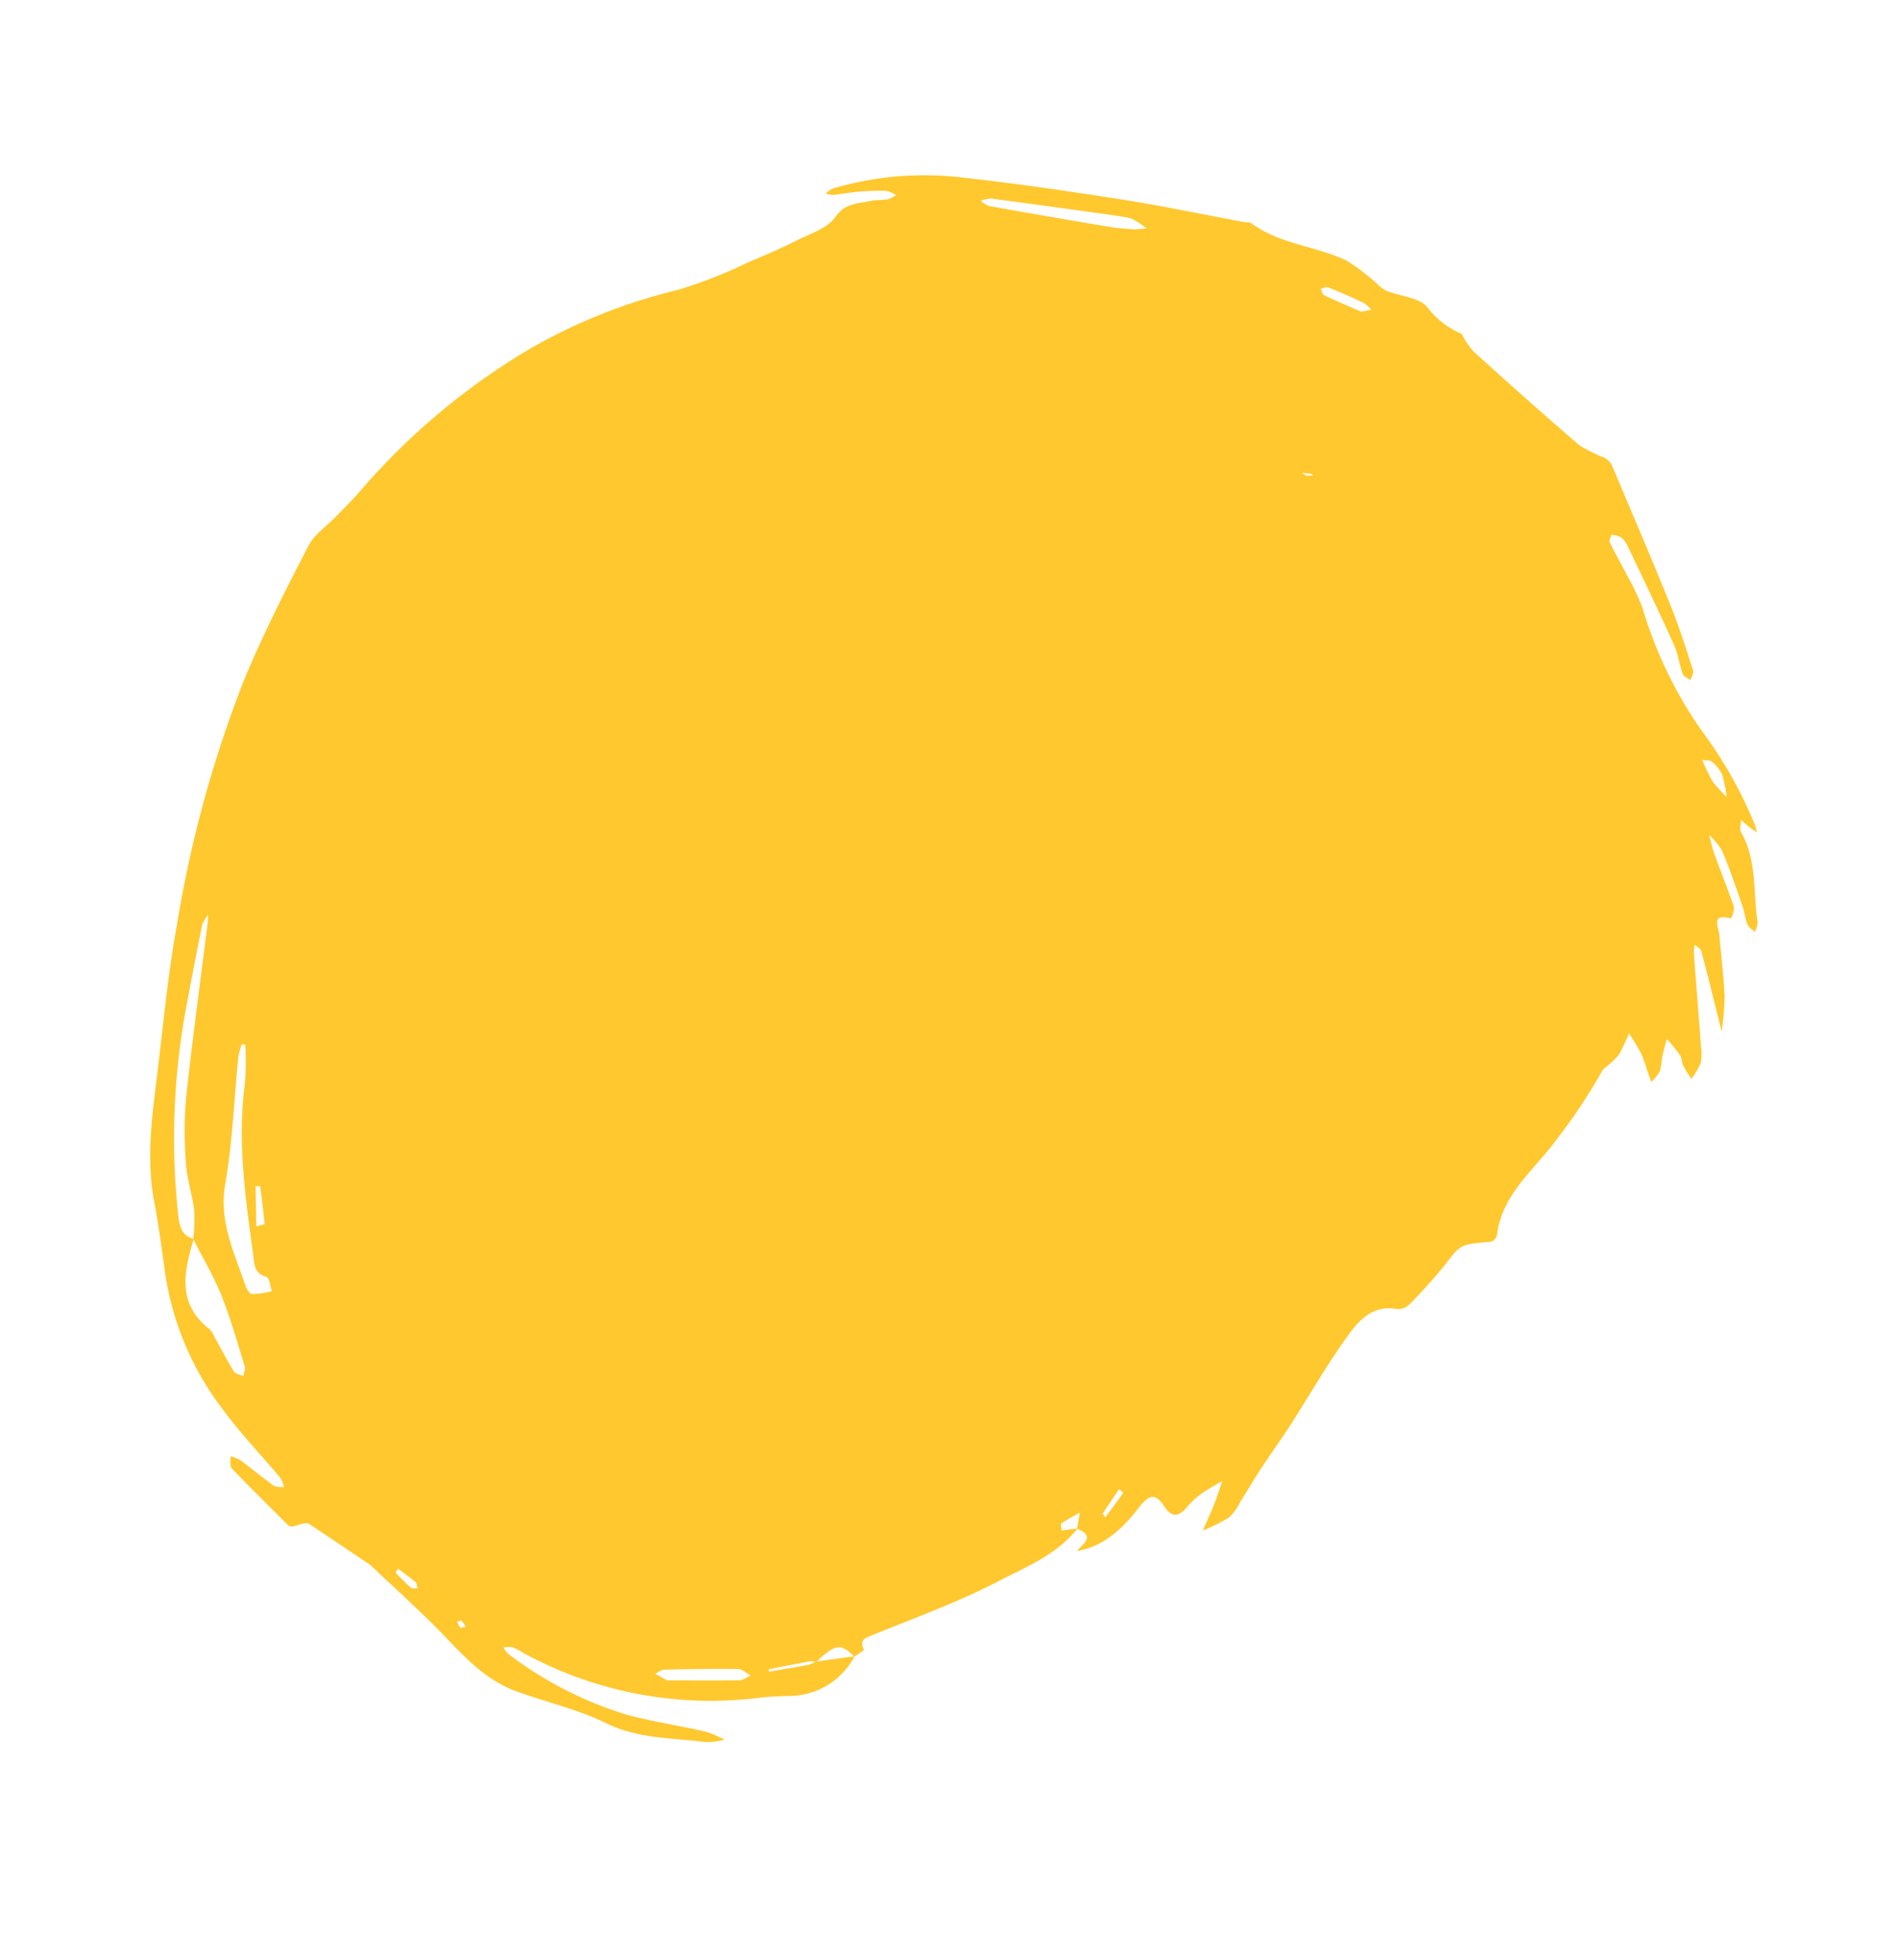 <svg xmlns="http://www.w3.org/2000/svg" width="194.389" height="200.592" viewBox="0 0 194.389 200.592"><path d="M152.15,69.88a7.567,7.567,0,0,1,5.63,5.27c.3,1.01.6,2.02.99,2.99a39.985,39.985,0,0,1,1.82,24.68,5.543,5.543,0,0,0-.25,1.11,3.407,3.407,0,0,0,.25.89,2.479,2.479,0,0,0,.51-.62,38.537,38.537,0,0,0,2.88-13.34c0-2.75-.31-5.51-.42-8.26a11.485,11.485,0,0,1,.3-2.07,7.444,7.444,0,0,1,.73,1.77c.46,3.45,1.49,6.79.77,10.41-.62,3.14-.48,6.43-.76,9.65-.35,4.06-2.84,7.18-4.72,10.57-.55.99-1.08,1.98-1.62,2.97-.58,1.07-1.14,2.15-1.71,3.22a8.558,8.558,0,0,0-.64,1.24c-.78,2.24-1.53,4.49-2.3,6.73-.16.46-.18.45.59,1.74a.542.542,0,0,1,.05.46c-1.36,2.39-2.72,4.79-4.15,7.14-.17.28-.76.31-1.16.45a3.74,3.74,0,0,1,.12-1.07c.52-1.33,1.13-2.63,1.63-3.97.11-.3-.06-.71-.11-1.07a3.329,3.329,0,0,0-.84.62c-1.74,2.48-3.32,5.1-5.21,7.47a30.283,30.283,0,0,1-11.98,9.34c-2.28.96-4.57,1.91-6.79,2.98-3.99,1.92-8.3,2.46-12.6,3.06-5.08.71-10.15,1.59-15.26,2.01a122.621,122.621,0,0,1-25.98-.13c-5.04-.66-10.04-1.73-15.02-2.81-1.3-.28-2.44-1.29-3.66-1.96-1-.55-1.98-1.14-3-1.64a69.7,69.7,0,0,1-18.85-13.22,57.275,57.275,0,0,1-9.68-13.06,50.18,50.18,0,0,0-4.54-6.12c-1.09-1.41-2.21-2.82-3.39-4.15-1.05-1.17-2.03-2.75-3.37-3.23-1.69-.61-1.91-1.91-2.54-3.08-.27-.5-.34-1.09-.59-1.61a3.232,3.232,0,0,0-.65-.74,3.219,3.219,0,0,0-.16,1.08,25.962,25.962,0,0,0,.82,2.73c.29.81.67,1.58.98,2.38a3.054,3.054,0,0,1,.08.81,2.676,2.676,0,0,1-.7-.58A33.037,33.037,0,0,1,3.09,98.09c-.82-5.36-1.44-10.75-2.02-16.14C.63,77.8.41,73.63.08,69.47c-.02-.28-.17-.61-.08-.85,1.32-3.34.54-6.91,1.15-10.31a19.8,19.8,0,0,1,1.56-3.82,3.942,3.942,0,0,0,.39-1.05c.17-1.52-.23-3.47.57-4.47a8.647,8.647,0,0,0,1.69-4.09l-.04.05a8.363,8.363,0,0,0,1.44-1.61c2.21-4.31,4.4-8.64,6.49-13.01a15.739,15.739,0,0,0,.58-2.89,1.916,1.916,0,0,1,.67-.95c4.02-3.13,8.02-6.28,12.09-9.35,1.89-1.43,3.9-2.7,5.89-4,.25-.16.69-.01,1.04,0-.13.32-.18.77-.42.93-.86.59-1.86.99-2.66,1.65-2.87,2.35-5.69,4.77-8.51,7.18a2.417,2.417,0,0,0-.69.9,2.8,2.8,0,0,0,0,1c.28,0,.65.1.81-.04.93-.8,1.79-1.68,2.71-2.5a24.765,24.765,0,0,1,2.94-2.5,43.341,43.341,0,0,0,10.38-8.9A44.541,44.541,0,0,1,46.1,2.92a6.3,6.3,0,0,1,.72-.4c-.12.3-.22.61-.35.91-.15.33-.32.66-.48.98.41-.1.96-.07,1.22-.33C49.56,1.75,52.8,1.32,55.65.07A2.657,2.657,0,0,1,56.7.08c-.17.31-.27.72-.53.91-.53.4-1.17.64-1.72,1.01-1.65,1.13-3.32,2.23-4.9,3.46a6.921,6.921,0,0,0-1.21,1.71c.6-.36,1.23-.67,1.8-1.07,1.56-1.09,3.07-2.25,4.66-3.3a2.253,2.253,0,0,1,1.2,0c.02,2.19,1.18.98,2.01.68,1.97-.71,3.92-1.5,5.92-2.14A28.35,28.35,0,0,1,67.42.72c-2.67,1.48-5.05,2.79-7.4,4.14-.23.13-.31.54-.46.82a4.171,4.171,0,0,0,.8-.12c3.05-1.06,6.09-2.15,9.14-3.21a4.624,4.624,0,0,1,1.65-.39,7.694,7.694,0,0,1,1.77.5c-.37.39-.7.8-1.1,1.15-.28.25-.72.33-.96.61a19.5,19.5,0,0,0-1.25,1.73c.66,0,1.33,0,1.99-.03A7.551,7.551,0,0,1,73,5.78a5.684,5.684,0,0,1,1.28.55c-.36.25-.72.51-1.09.76a12.367,12.367,0,0,0-1.4.96c-.62.55-1.17,1.18-1.74,1.78a21.917,21.917,0,0,1,2.29.4,5.6,5.6,0,0,1,1.3.73c.3.18.57.48.89.54a55.676,55.676,0,0,1,7.73,2.59c3.62,1.34,6.96,4.05,11.21,3.45a1.021,1.021,0,0,1,.86.42c1.06,2.99,1.07,2.92,3.41,3.89a52.066,52.066,0,0,1,4.94,2.51,1.67,1.67,0,0,1,.79,1.11c.15,2.3,1.92,3.35,3.57,4,3.52,1.38,7.22,2.33,10.83,3.49,1.7.55,3.38,1.19,5.08,1.75,1.23.41,2.49.74,3.72,1.13a5.329,5.329,0,0,1,1.84.69,19.69,19.69,0,0,1,2,2.26c-.91-.14-1.82-.31-2.73-.41s-1.8-.15-2.7-.21c.64.61,1.24,1.26,1.92,1.81a8.489,8.489,0,0,0,1.71,1.04c1.12.55,1.33,1.21.46,2.18-1.21,1.34-.75,1.88.86,2.56,2.4,1.01,4.7,2.39,5.86,4.98l.04-.04c-.88-.31-2.01-1.59-2.26.57l-1.68.15c.51.52,1.01,1.06,1.56,1.53.1.09.46-.13.7-.2-.21-.51-.42-1.01-.63-1.52,3.16,1.34,5.18,4.09,7.37,6.48,3.11,3.4,5.76,7.22,8.56,10.9.51.66.83,1.3,1.73.51a8.188,8.188,0,0,1,.92.78c-.97,1.72-.77,2.19,1.56,3.64a1.692,1.692,0,0,0,.06.56c.62,1.31,1.26,2.62,1.91,3.92,0,0,.15-.05.23-.08-.57-1.23-1.13-2.47-1.71-3.7a3.594,3.594,0,0,0-.52-.66c-.52-1.22-1.04-2.44-1.55-3.66Zm-23.68,76.43a18.935,18.935,0,0,0-2.93.69c-1.48.6-2.83,1.52-4.33,2.03a40.26,40.26,0,0,1-6.61,1.75c-5.82.91-11.67,1.64-17.51,2.45-.37.05-.72.14-1.09.21a3.836,3.836,0,0,0,1.14.32c2.85-.17,5.69-.38,8.54-.6a73.144,73.144,0,0,0,20.54-4.62c1.08-.42,2.19-.81,2.21-2.27,3.5.11,6.86-.05,8.5-3.95a2.087,2.087,0,0,1,.56-.63c.99-.96,2.02-1.89,2.97-2.9.21-.22.15-.7.21-1.06-.33.03-.74-.04-.99.12-2.16,1.36-4.36,2.66-6.4,4.19-1.71,1.28-3.22,2.84-4.82,4.27Zm-20.61,0,.06.38a9.691,9.691,0,0,0,1.32,0c4.3-.7,8.57-1.69,12.89-2.07,3.92-.34,6.58-2.73,9.56-4.71.3-.2.7-.64.64-.88a9.886,9.886,0,0,0-.81-1.87c-.44.3-1.27.61-1.27.91.02,1.33-.99,1.55-1.82,1.9-5.44,2.28-10.85,4.62-16.79,5.37a28.434,28.434,0,0,0-3.78.99ZM3.3,78.85a7.774,7.774,0,0,0-.6,1.81c.07,1.13.22,2.26.36,3.38q.675,5.49,1.39,10.98a3.157,3.157,0,0,0,.5.96,2.83,2.83,0,0,0,.3-.92q-.54-6.36-1.16-12.7c-.07-.75-.23-1.49-.37-2.24-.05-.26-.17-.5-.43-1.27Zm156.22,8.96c-.6-2.28-1.23-4.74-1.93-7.18-.11-.37-.5-.66-.77-.98-.11.47-.41.99-.31,1.4.62,2.45,1.32,4.88,2.03,7.31.09.29.42.51.64.76.09-.35.18-.7.33-1.3ZM5.83,55.43c-.11-.23-.28-.59-.46-.94a3.487,3.487,0,0,0-.48.94c-.24,1.29-.43,2.59-.59,3.9-.03.22.21.47.33.71.19-.17.51-.31.55-.51.24-1.29.42-2.59.65-4.09Zm119.7,84.99a6.878,6.878,0,0,0-.45-.77c-1.2.46-2.4.94-3.59,1.44-.04.02.04.31.07.47,1.29-.37,2.58-.74,3.96-1.14ZM41.09,9.84a18.823,18.823,0,0,0,1.87-1.62A12.544,12.544,0,0,0,44.1,6.44,13.112,13.112,0,0,0,41.98,7.5,4.211,4.211,0,0,0,41,8.87c-.09.16.03.44.09.96Zm87.78,37.81c-.07.16-.15.33-.23.51.95.33,1.89.66,2.84.97.06.02.2-.24.3-.36-.65-.26-1.31-.52-1.96-.78-.26-.1-.53-.18-.95-.33Zm28.15,67.2c-.28.21-.5.28-.57.43-.3.67-.56,1.36-.84,2.04a2.049,2.049,0,0,0,.45.16c.39-.64.77-1.28,1.1-1.95.07-.15-.08-.4-.15-.67ZM23.31,57.03c.08-.27.19-.43.17-.58a3.024,3.024,0,0,0-.21-.62.7.7,0,0,0-.08.26c.02.28.07.55.12.94ZM159.56,109.1a2.624,2.624,0,0,0-.47.57c-.04.1.11.28.18.43a2.607,2.607,0,0,0,.51-.48c.05-.08-.11-.28-.22-.52Z" transform="matrix(-0.259, 0.966, -0.966, -0.259, 194.393, 40.63)" fill="#ffc82e"/></svg>